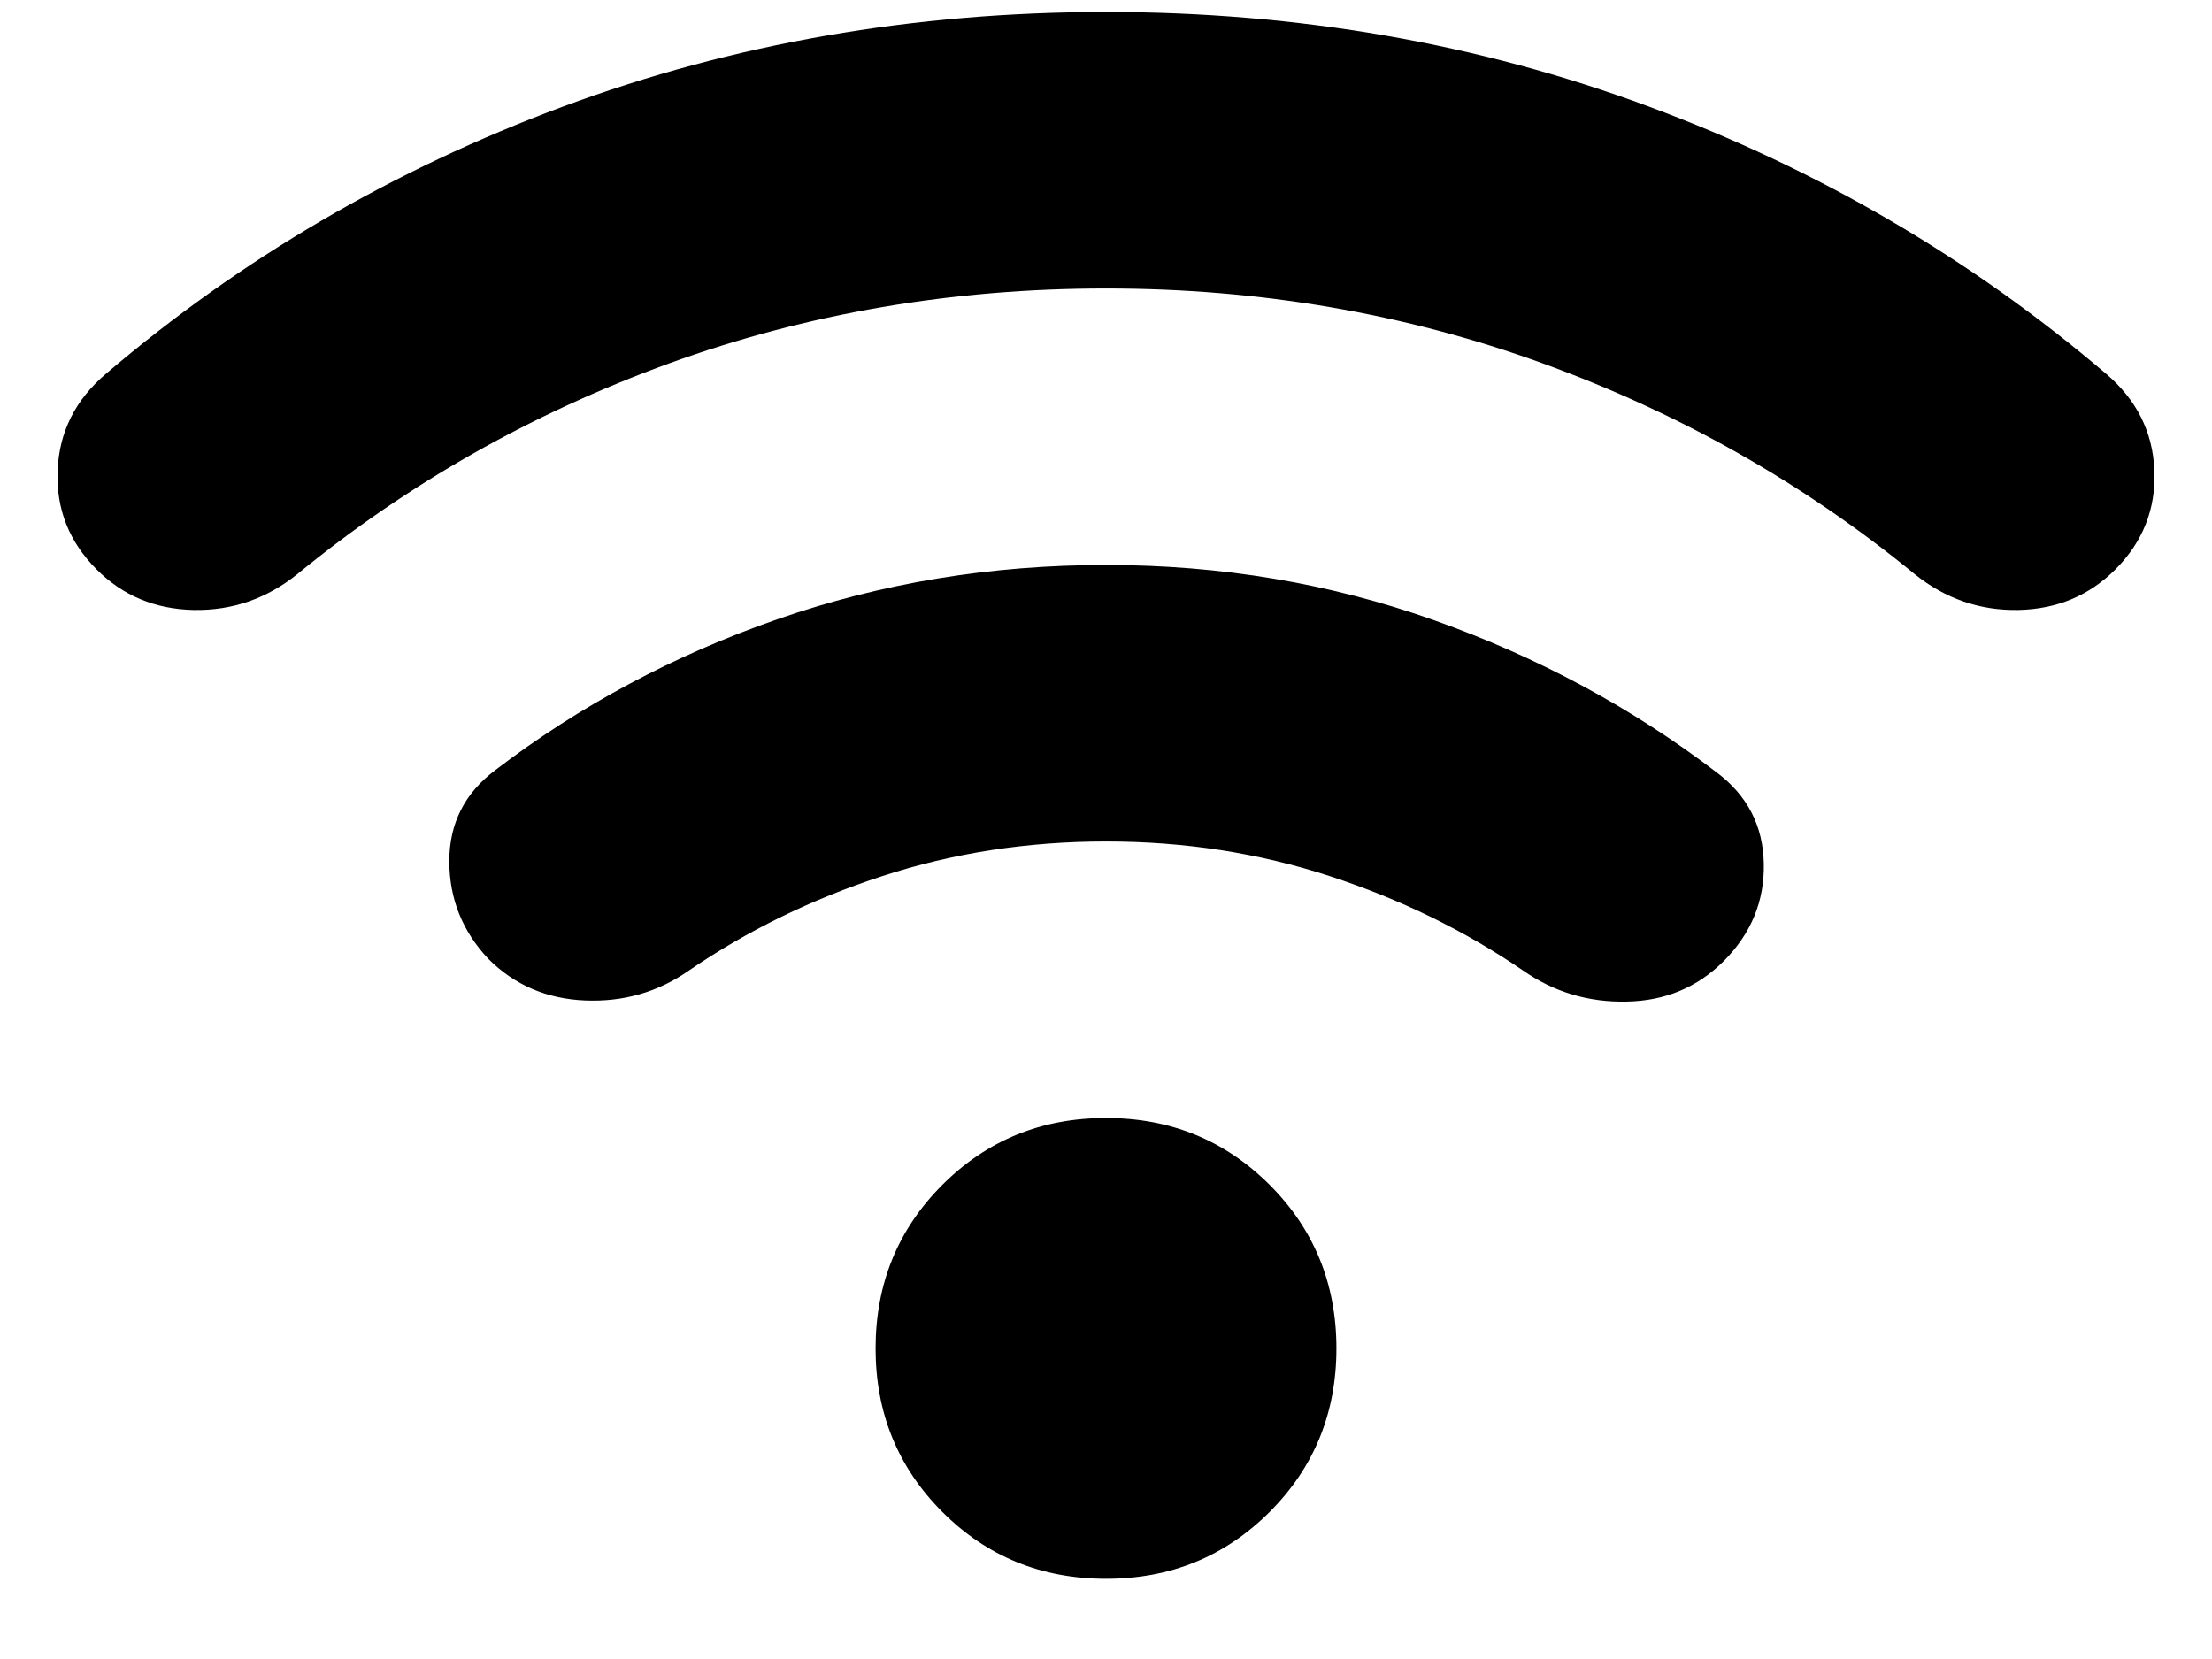 <svg width="24" height="18" viewBox="0 0 24 18" fill="none" xmlns="http://www.w3.org/2000/svg">
<path d="M12 17.13C11.3 17.13 10.708 16.888 10.225 16.405C9.742 15.922 9.5 15.33 9.5 14.63C9.5 13.93 9.742 13.338 10.225 12.855C10.708 12.372 11.3 12.13 12 12.13C12.7 12.13 13.291 12.372 13.775 12.855C14.258 13.338 14.5 13.93 14.5 14.63C14.5 15.33 14.258 15.922 13.775 16.405C13.291 16.888 12.7 17.13 12 17.13ZM12 6.13C13.25 6.13 14.437 6.33 15.562 6.73C16.687 7.13 17.708 7.68 18.625 8.38C18.958 8.63 19.129 8.959 19.137 9.368C19.146 9.776 19 10.13 18.7 10.43C18.416 10.713 18.067 10.859 17.65 10.867C17.233 10.876 16.858 10.763 16.525 10.53C15.892 10.097 15.191 9.755 14.425 9.505C13.658 9.255 12.85 9.13 12 9.13C11.15 9.13 10.341 9.255 9.575 9.505C8.808 9.755 8.108 10.097 7.475 10.53C7.142 10.763 6.767 10.872 6.35 10.855C5.933 10.838 5.583 10.688 5.3 10.405C5.017 10.105 4.875 9.751 4.875 9.343C4.875 8.934 5.042 8.605 5.375 8.355C6.292 7.655 7.312 7.109 8.437 6.718C9.562 6.326 10.75 6.13 12 6.13ZM12 0.13C14.083 0.13 16.046 0.472 17.887 1.155C19.729 1.838 21.383 2.805 22.85 4.055C23.183 4.338 23.358 4.688 23.375 5.105C23.392 5.522 23.25 5.88 22.95 6.18C22.666 6.463 22.317 6.609 21.9 6.618C21.483 6.626 21.108 6.497 20.775 6.23C19.575 5.247 18.229 4.484 16.737 3.942C15.246 3.401 13.666 3.13 12 3.13C10.333 3.13 8.754 3.401 7.262 3.942C5.771 4.484 4.425 5.247 3.225 6.23C2.892 6.497 2.517 6.626 2.1 6.618C1.683 6.609 1.333 6.463 1.05 6.18C0.75 5.88 0.608 5.522 0.625 5.105C0.642 4.688 0.817 4.338 1.15 4.055C2.617 2.805 4.271 1.838 6.112 1.155C7.954 0.472 9.917 0.13 12 0.13Z" fill="#F66A5D" style="fill:#F66A5D;fill:color(display-p3 0.965 0.416 0.366);fill-opacity:1;"/>
</svg>
